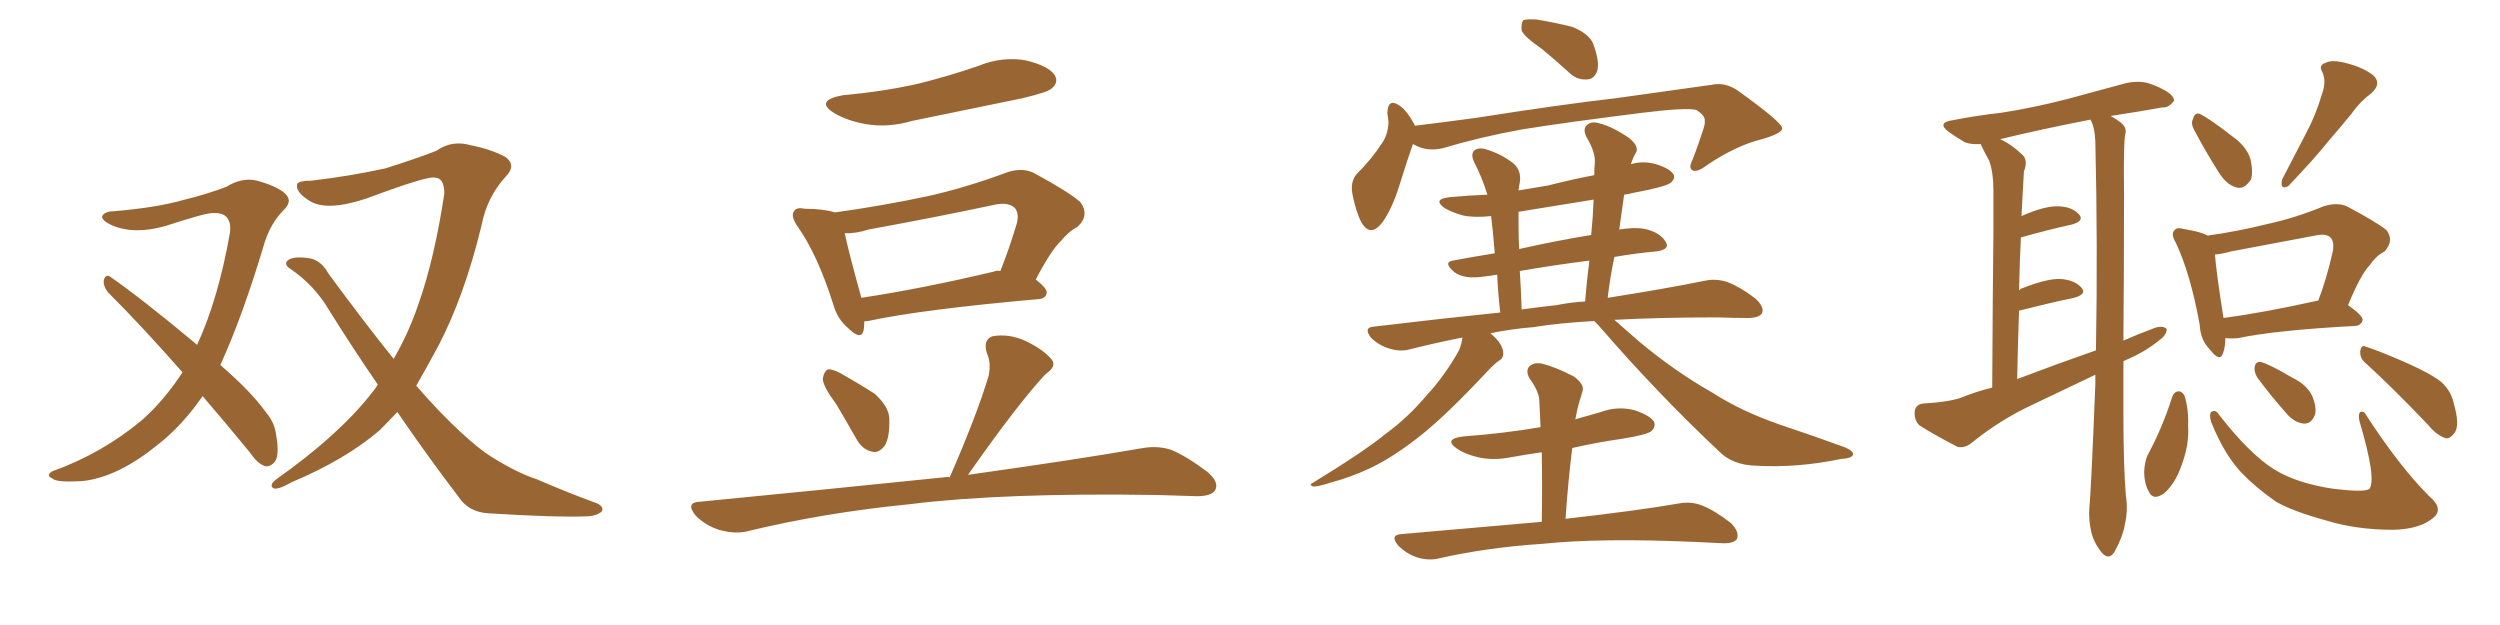 <svg xmlns="http://www.w3.org/2000/svg" xmlns:xlink="http://www.w3.org/1999/xlink" width="600" height="150"><path fill="#996633" padding="10" d="M48.63 95.07L48.63 95.07Q43.65 102.25 37.79 106.79L37.79 106.79Q28.42 114.40 20.07 115.43L20.07 115.43Q13.48 115.87 12.60 114.84L12.60 114.84Q10.84 114.11 12.60 113.09L12.60 113.09Q24.46 108.84 34.13 100.78L34.13 100.78Q39.40 96.09 43.80 89.36L43.80 89.36Q34.42 78.66 25.93 70.17L25.93 70.17Q24.76 68.70 24.90 67.24L24.90 67.24Q25.34 65.77 26.37 66.36L26.37 66.36Q33.98 71.63 47.31 82.76L47.31 82.76Q52.44 71.63 55.22 55.66L55.22 55.66Q55.66 50.98 51.27 51.12L51.27 51.12Q49.66 50.98 39.84 54.20L39.84 54.20Q32.23 56.40 26.81 54.05L26.81 54.05Q24.02 52.73 24.61 51.71L24.61 51.71Q25.34 50.68 27.54 50.68L27.54 50.68Q37.65 49.80 43.80 48.05L43.80 48.05Q49.80 46.58 54.35 44.82L54.35 44.82Q58.15 42.48 61.67 43.36L61.67 43.36Q66.50 44.68 68.41 46.44L68.41 46.44Q70.46 48.34 67.82 50.68L67.82 50.68Q65.04 53.61 63.57 58.01L63.57 58.01Q58.30 75.73 52.88 87.60L52.88 87.60Q60.35 94.04 63.87 99.02L63.87 99.02Q65.77 101.22 66.21 104.00L66.21 104.00Q67.24 109.57 65.77 111.04L65.77 111.04Q64.75 112.06 63.72 111.91L63.72 111.91Q61.82 111.33 60.06 108.69L60.06 108.69Q54.05 101.37 48.63 95.07ZM95.36 98.88L95.36 98.88L95.36 98.88Q93.02 101.37 91.11 103.27L91.11 103.27Q82.91 110.30 70.02 115.72L70.02 115.72Q66.65 117.63 65.63 117.19L65.63 117.19Q64.45 116.46 66.36 114.99L66.36 114.99Q81.30 104.44 89.21 94.34L89.21 94.34Q90.09 93.31 90.67 92.29L90.67 92.29Q84.81 83.79 78.96 74.41L78.96 74.41Q75.44 68.41 69.58 64.45L69.58 64.45Q68.26 63.57 68.85 62.70L68.85 62.70Q70.02 61.38 74.12 61.96L74.12 61.96Q77.05 62.40 78.81 65.63L78.81 65.63Q87.30 77.20 94.48 86.13L94.48 86.13Q98.14 79.83 100.49 72.80L100.49 72.80Q104.30 61.96 106.64 46.44L106.64 46.44Q106.64 42.63 104.30 42.63L104.30 42.63Q102.54 42.19 88.04 47.61L88.04 47.61Q78.37 50.83 74.27 48.19L74.27 48.19Q70.75 46.00 71.34 44.09L71.34 44.09Q71.92 43.36 74.71 43.36L74.71 43.36Q83.64 42.33 92.43 40.43L92.43 40.43Q100.34 37.94 104.74 36.18L104.74 36.18Q108.54 33.54 112.94 34.86L112.94 34.86Q117.63 35.74 121.29 37.65L121.29 37.65Q124.07 39.70 121.29 42.48L121.29 42.48Q116.89 47.31 115.58 54.05L115.58 54.05Q111.47 71.04 105.18 83.06L105.18 83.06Q102.25 88.48 99.90 92.58L99.90 92.58Q105.76 99.32 110.74 103.86L110.74 103.86Q114.99 107.81 118.07 109.72L118.07 109.72Q124.22 113.53 128.76 114.99L128.76 114.99Q135.79 118.07 143.41 120.85L143.41 120.85Q145.02 121.73 144.43 122.75L144.43 122.75Q143.12 123.93 140.33 123.93L140.33 123.93Q133.89 124.22 117.19 123.19L117.19 123.19Q112.50 122.90 110.16 119.38L110.16 119.38Q102.98 110.01 95.36 98.88ZM202.29 22.85L202.29 22.85Q212.11 21.97 220.46 20.07L220.46 20.07Q228.08 18.16 234.81 15.82L234.81 15.82Q240.53 13.48 246.24 14.50L246.24 14.50Q251.66 15.82 253.13 18.02L253.13 18.02Q254.15 19.78 252.39 21.24L252.39 21.24Q251.51 22.12 245.36 23.58L245.36 23.58Q231.88 26.37 218.99 29.00L218.99 29.00Q212.99 30.76 207.57 29.74L207.57 29.74Q203.47 29.00 200.39 27.25L200.39 27.25Q195.26 24.17 202.29 22.85ZM207.42 77.20L207.42 77.20Q207.42 78.37 207.28 79.25L207.28 79.25Q206.69 81.88 203.47 78.66L203.47 78.66Q200.98 76.61 199.95 72.95L199.95 72.95Q196.14 60.94 191.31 54.20L191.31 54.20Q189.70 51.71 190.58 50.68L190.58 50.68Q191.16 49.66 193.07 50.10L193.07 50.10Q197.61 50.10 200.39 50.98L200.39 50.98Q211.96 49.37 222.95 47.02L222.95 47.02Q232.03 44.97 241.85 41.31L241.85 41.31Q245.51 40.14 248.29 41.60L248.29 41.60Q256.64 46.14 259.28 48.49L259.28 48.49Q261.62 51.71 258.54 54.49L258.54 54.49Q256.49 55.52 254.59 57.86L254.59 57.86Q252.25 60.06 248.58 67.09L248.58 67.09Q251.22 69.14 251.22 70.17L251.22 70.17Q251.07 71.63 249.32 71.78L249.32 71.78Q221.19 74.27 208.30 77.05L208.30 77.05Q207.57 77.05 207.42 77.20ZM238.48 65.19L238.48 65.19Q239.21 64.89 240.09 65.04L240.09 65.04Q242.14 59.91 244.04 53.61L244.04 53.61Q244.63 51.27 243.60 49.95L243.60 49.95Q241.99 48.34 238.33 49.22L238.33 49.22Q223.83 52.29 208.45 55.08L208.45 55.08Q205.37 56.10 202.73 55.96L202.73 55.96Q203.61 60.21 206.69 71.34L206.69 71.34Q206.69 71.34 206.69 71.48L206.69 71.48Q221.19 69.29 238.48 65.19ZM200.68 96.97L200.68 96.97Q197.61 92.87 197.46 90.97L197.46 90.97Q197.75 89.06 198.78 88.62L198.78 88.62Q199.95 88.62 201.86 89.65L201.86 89.65Q206.25 92.14 209.91 94.48L209.91 94.48Q213.28 97.56 213.43 100.34L213.43 100.34Q213.57 105.18 212.26 107.08L212.26 107.08Q210.79 108.84 209.33 108.40L209.33 108.40Q206.98 107.96 205.52 105.32L205.52 105.32Q203.03 100.93 200.68 96.97ZM227.93 114.55L227.93 114.55L227.93 114.55Q234.52 99.46 237.30 90.09L237.30 90.09Q237.89 87.01 236.87 84.81L236.87 84.81Q235.84 81.59 238.18 80.71L238.18 80.71Q242.14 79.98 246.24 81.88L246.24 81.88Q250.49 83.94 252.39 86.28L252.39 86.28Q253.71 87.89 250.93 89.79L250.93 89.79Q244.34 96.83 232.32 113.96L232.32 113.96Q258.40 110.30 274.37 107.52L274.37 107.52Q277.88 106.93 281.10 107.96L281.10 107.96Q284.91 109.57 289.75 113.23L289.75 113.23Q292.68 115.72 291.65 117.63L291.65 117.63Q290.77 119.09 287.26 119.09L287.26 119.09Q282.71 118.95 277.73 118.80L277.73 118.80Q240.82 118.21 218.41 121.00L218.41 121.00Q197.61 123.05 179.00 127.59L179.00 127.59Q176.22 128.17 172.56 127.15L172.56 127.15Q169.34 126.12 166.99 123.78L166.99 123.78Q164.36 120.56 168.02 120.41L168.02 120.41Q199.66 117.33 226.61 114.55L226.61 114.55Q227.34 114.40 227.93 114.55ZM370.02 11.72L370.02 11.72Q365.77 8.79 365.19 7.32L365.19 7.32Q365.04 5.42 365.63 4.83L365.63 4.83Q366.50 4.54 368.85 4.69L368.85 4.69Q373.24 5.42 377.34 6.45L377.34 6.45Q381.30 8.06 382.32 10.40L382.32 10.40Q383.94 14.65 383.35 16.99L383.35 16.99Q382.62 18.90 381.15 19.04L381.15 19.04Q378.66 19.34 376.76 17.58L376.76 17.58Q373.24 14.36 370.02 11.72ZM339.11 34.57L339.11 34.57Q337.79 38.23 335.89 44.38L335.89 44.38Q334.28 49.66 331.93 53.17L331.93 53.17Q329.00 57.13 326.81 53.47L326.81 53.47Q325.49 51.12 324.61 46.73L324.61 46.73Q324.02 43.80 325.49 41.89L325.49 41.89Q329.30 38.09 331.64 34.42L331.64 34.42Q333.11 32.37 333.25 29.30L333.25 29.30Q333.11 28.13 332.96 27.10L332.96 27.10Q333.11 23.44 335.89 25.34L335.89 25.34Q337.65 26.51 339.55 30.03L339.55 30.03Q339.55 30.03 339.55 30.18L339.55 30.18Q346.88 29.30 354.35 28.27L354.35 28.27Q374.85 25.05 387.74 23.58L387.74 23.58Q400.49 21.83 410.74 20.36L410.74 20.36Q414.11 19.63 417.19 21.83L417.19 21.83Q427.59 29.30 427.73 30.76L427.73 30.76Q427.88 31.93 422.90 33.40L422.90 33.40Q416.75 34.86 409.57 39.70L409.57 39.70Q407.23 41.46 406.20 40.87L406.20 40.87Q405.18 40.28 406.20 38.38L406.20 38.38Q407.67 34.57 408.69 31.35L408.69 31.35Q409.28 29.59 409.13 29.15L409.13 29.15Q409.42 27.83 407.08 26.37L407.08 26.37Q404.44 25.78 393.90 27.10L393.90 27.10Q376.32 29.30 365.33 31.05L365.33 31.05Q355.52 32.81 346.14 35.60L346.14 35.60Q342.33 36.47 339.11 34.57ZM382.62 77.05L382.62 77.05Q374.27 77.49 367.97 78.52L367.97 78.52Q362.55 78.96 357.71 79.98L357.71 79.98Q358.74 80.86 359.62 81.88L359.62 81.88Q360.79 83.50 360.79 84.81L360.79 84.81Q360.79 85.99 359.77 86.57L359.77 86.57Q359.03 87.01 357.57 88.48L357.57 88.48Q347.75 99.02 341.60 104.00L341.60 104.00Q334.72 109.57 328.86 112.35L328.86 112.35Q324.17 114.55 319.19 115.87L319.19 115.87Q316.11 116.89 315.09 116.75L315.09 116.75Q314.06 116.31 315.09 115.87L315.09 115.87Q327.54 108.25 332.52 104.15L332.52 104.15Q337.94 100.20 342.48 94.78L342.48 94.78Q346.73 90.23 350.24 83.94L350.24 83.94Q350.83 82.32 350.98 81.01L350.98 81.01Q344.38 82.32 338.53 83.79L338.53 83.79Q336.18 84.52 333.40 83.64L333.40 83.64Q330.91 82.91 329.00 81.01L329.00 81.01Q327.10 78.52 329.88 78.37L329.88 78.37Q345.85 76.46 360.06 75L360.06 75Q359.47 69.87 359.33 65.92L359.33 65.92Q357.57 66.21 356.25 66.36L356.25 66.36Q351.42 67.09 349.07 65.33L349.07 65.33Q346.29 62.99 348.63 62.55L348.63 62.55Q353.32 61.67 358.74 60.79L358.74 60.79Q358.30 55.08 357.86 51.86L357.86 51.86Q353.91 52.29 351.12 51.71L351.12 51.71Q348.49 50.98 346.73 49.95L346.73 49.95Q343.65 47.75 348.05 47.31L348.05 47.31Q352.59 46.88 356.98 46.73L356.98 46.73Q355.66 42.48 353.76 38.82L353.76 38.82Q352.88 36.91 353.91 36.04L353.91 36.04Q355.08 35.30 356.84 35.89L356.84 35.89Q360.50 37.06 363.28 39.26L363.28 39.26Q365.19 41.02 364.75 43.80L364.75 43.80Q364.60 44.38 364.45 45.70L364.45 45.70Q367.97 45.12 371.48 44.53L371.48 44.53Q377.20 43.07 382.62 42.04L382.62 42.04Q382.62 40.43 382.76 38.96L382.76 38.96Q382.91 36.47 380.71 32.81L380.71 32.81Q379.83 30.91 380.86 30.03L380.86 30.03Q381.88 29.00 383.79 29.59L383.79 29.59Q386.87 30.32 390.97 33.11L390.97 33.11Q393.31 35.01 392.72 36.47L392.72 36.47Q391.99 37.65 391.41 39.40L391.41 39.40Q394.34 38.53 397.41 39.40L397.41 39.40Q400.78 40.43 401.66 41.89L401.66 41.89Q402.10 42.77 401.07 43.80L401.07 43.80Q399.90 44.82 391.99 46.29L391.99 46.29Q390.82 46.58 389.79 46.73L389.79 46.73Q389.21 50.68 388.62 55.08L388.62 55.08Q392.29 54.49 394.63 54.93L394.63 54.93Q398.29 55.66 399.76 58.01L399.76 58.01Q400.93 59.91 397.41 60.35L397.41 60.35Q392.43 60.79 387.45 61.67L387.45 61.67Q386.43 66.50 385.84 71.48L385.84 71.48Q399.76 69.29 409.13 67.38L409.13 67.38Q411.91 66.80 414.55 67.68L414.55 67.68Q417.63 68.85 421.29 71.63L421.29 71.63Q423.49 73.68 422.90 75.15L422.90 75.15Q422.17 76.32 419.38 76.32L419.38 76.32Q416.16 76.32 412.21 76.17L412.21 76.17Q398.44 76.17 387.45 76.76L387.45 76.76Q389.79 78.81 393.46 82.03L393.46 82.03Q402.10 89.21 410.89 94.19L410.89 94.19Q417.92 98.73 427.29 101.95L427.29 101.95Q435.64 104.74 442.82 107.37L442.82 107.37Q444.87 108.25 444.73 109.13L444.73 109.13Q444.43 110.01 441.80 110.16L441.80 110.16Q431.25 112.35 421.44 111.77L421.44 111.77Q415.87 111.62 412.65 108.40L412.65 108.40Q397.41 94.04 383.64 78.08L383.64 78.08Q383.06 77.49 382.62 77.05ZM373.54 73.24L373.54 73.24Q377.20 72.51 380.42 72.36L380.42 72.36Q380.86 67.09 381.45 62.55L381.45 62.55Q373.24 63.57 364.75 65.04L364.75 65.04Q365.04 69.29 365.19 74.27L365.19 74.27Q369.43 73.68 373.54 73.24ZM381.88 56.40L381.88 56.40Q382.32 52.00 382.47 47.90L382.47 47.90Q373.24 49.37 364.45 50.83L364.45 50.83Q364.45 52.44 364.45 54.35L364.45 54.35Q364.45 56.98 364.60 59.77L364.60 59.77Q372.95 57.86 381.88 56.40ZM370.02 125.24L370.02 125.24L370.02 125.24Q370.17 116.46 370.02 108.54L370.02 108.54Q365.92 109.13 362.70 109.72L362.70 109.72Q358.30 110.60 354.64 109.72L354.64 109.72Q351.56 108.98 349.66 107.67L349.66 107.67Q346.29 105.32 351.27 104.74L351.27 104.74Q361.08 104.00 369.58 102.54L369.58 102.54Q369.58 102.54 369.73 102.54L369.73 102.54Q369.58 99.32 369.43 96.24L369.43 96.24Q369.43 94.04 367.09 90.82L367.09 90.82Q366.06 88.92 367.09 87.89L367.09 87.89Q368.26 86.87 370.17 87.30L370.17 87.30Q373.24 88.04 377.78 90.38L377.78 90.38Q380.27 92.29 379.83 93.75L379.83 93.75Q379.54 94.92 378.96 96.68L378.96 96.68Q378.52 98.29 378.08 100.63L378.08 100.63Q381.01 99.76 384.23 98.88L384.23 98.88Q388.18 97.41 392.29 98.44L392.29 98.44Q396.09 99.76 396.97 101.22L396.97 101.22Q397.41 102.39 396.39 103.42L396.39 103.42Q395.51 104.30 389.21 105.32L389.21 105.32Q383.06 106.20 377.34 107.52L377.34 107.52Q376.32 115.72 375.73 124.51L375.73 124.51Q392.58 122.61 402.83 120.85L402.83 120.85Q405.76 120.26 408.40 121.29L408.40 121.29Q411.47 122.46 415.43 125.54L415.43 125.54Q417.48 127.59 416.89 129.35L416.89 129.35Q416.02 130.52 413.23 130.37L413.23 130.37Q410.45 130.22 407.23 130.08L407.23 130.08Q384.23 129.05 370.17 130.52L370.17 130.52Q356.84 131.40 345.26 134.03L345.26 134.03Q342.77 134.62 339.99 133.74L339.99 133.74Q337.50 132.86 335.60 130.96L335.60 130.96Q333.40 128.32 336.47 128.17L336.47 128.17Q354.49 126.56 370.02 125.24ZM509.62 86.72L509.62 86.72Q509.62 93.16 509.62 99.46L509.62 99.46Q509.62 111.91 510.21 118.95L510.21 118.95Q510.79 122.46 509.91 126.12L509.91 126.12Q509.47 128.76 507.57 132.28L507.57 132.28Q506.25 134.62 504.49 132.71L504.49 132.71Q502.44 130.22 501.86 127.44L501.86 127.44Q501.27 124.66 501.42 122.31L501.42 122.31Q501.86 117.92 502.88 92.29L502.88 92.29Q502.88 90.97 502.88 89.94L502.88 89.94Q495.12 93.60 487.50 97.27L487.50 97.27Q480.03 100.78 473.29 106.20L473.29 106.20Q471.53 107.67 469.78 107.23L469.78 107.23Q464.36 104.44 460.69 102.10L460.69 102.10Q459.38 100.93 459.52 98.73L459.52 98.73Q459.81 96.97 461.72 96.83L461.72 96.83Q467.29 96.53 470.51 95.51L470.51 95.51Q474.02 94.04 478.13 93.02L478.13 93.02Q478.27 67.68 478.42 56.10L478.42 56.10Q478.42 55.66 478.42 55.52L478.42 55.52Q478.42 47.75 478.42 45.85L478.42 45.85Q478.42 41.31 477.39 38.53L477.39 38.53Q476.37 36.77 475.49 34.86L475.49 34.86Q475.34 34.57 475.34 34.57L475.34 34.57Q473.00 34.72 471.53 34.13L471.53 34.13Q469.34 32.81 467.87 31.79L467.87 31.79Q464.65 29.44 468.60 28.86L468.60 28.86Q474.61 27.69 480.03 27.10L480.03 27.10Q487.79 25.93 496.29 23.73L496.29 23.73Q503.32 21.83 510.35 19.92L510.35 19.92Q513.13 19.34 515.48 19.92L515.48 19.92Q517.68 20.65 518.70 21.24L518.70 21.24Q521.78 22.71 521.78 24.17L521.78 24.17Q520.46 25.93 518.99 25.78L518.99 25.78Q513.28 26.81 506.54 27.83L506.54 27.83Q508.15 28.71 509.18 29.59L509.18 29.59Q510.50 30.76 510.06 32.23L510.06 32.23Q509.62 34.13 509.77 46.14L509.77 46.14Q509.77 64.45 509.62 81.74L509.62 81.74Q513.28 80.13 517.24 78.66L517.24 78.66Q519.14 78.08 520.02 78.96L520.02 78.96Q520.02 80.42 518.12 81.74L518.12 81.74Q514.89 84.38 510.50 86.28L510.50 86.28Q509.77 86.57 509.62 86.72ZM484.13 90.97L484.13 90.97Q493.80 87.30 503.03 84.08L503.03 84.08Q503.47 58.74 502.88 33.98L502.88 33.98Q502.73 30.47 501.71 28.71L501.71 28.71Q489.70 31.05 480.03 33.40L480.03 33.40Q482.67 34.57 485.45 37.21L485.45 37.21Q486.77 38.53 485.74 41.16L485.74 41.16Q485.60 43.21 485.45 46.29L485.45 46.29Q485.30 49.07 485.16 51.86L485.16 51.86Q490.43 49.51 493.65 49.51L493.65 49.51Q497.17 49.51 498.93 51.42L498.93 51.42Q500.39 53.03 497.17 53.91L497.17 53.91Q491.75 55.08 485.01 56.98L485.01 56.98Q484.72 62.99 484.57 69.73L484.57 69.73Q484.86 69.29 485.45 69.14L485.45 69.14Q491.02 66.94 494.24 66.94L494.24 66.94Q497.75 67.09 499.51 68.99L499.51 68.99Q500.98 70.61 497.75 71.48L497.75 71.48Q492.04 72.66 484.57 74.56L484.57 74.56Q484.28 82.47 484.13 90.97ZM526.61 31.20L526.61 31.20Q525.73 29.59 526.32 28.56L526.32 28.56Q526.76 26.81 528.08 27.39L528.08 27.39Q530.42 28.56 535.69 32.67L535.69 32.67Q539.06 35.01 540.09 38.09L540.09 38.09Q540.82 41.31 540.23 43.07L540.23 43.07Q538.62 45.56 536.72 44.97L536.72 44.97Q534.38 44.38 532.47 41.31L532.47 41.31Q529.39 36.47 526.61 31.20ZM557.23 22.71L557.23 22.71Q558.40 19.63 557.37 17.29L557.37 17.29Q556.35 15.67 558.11 15.09L558.11 15.09Q559.72 14.21 563.38 15.23L563.38 15.23Q567.33 16.26 569.68 18.16L569.68 18.16Q571.58 20.07 569.24 22.27L569.24 22.27Q566.31 24.46 564.40 27.25L564.40 27.25Q561.77 30.47 558.98 33.69L558.98 33.69Q555.47 38.09 549.17 44.68L549.17 44.68Q547.12 45.70 547.71 43.07L547.71 43.07Q550.78 37.21 553.56 31.79L553.56 31.79Q555.76 27.69 557.23 22.71ZM534.08 81.15L534.08 81.15Q534.08 83.35 533.50 84.81L533.50 84.81Q532.76 87.01 530.42 83.94L530.42 83.94Q528.08 81.59 527.93 77.93L527.93 77.93Q525.73 65.77 522.22 58.30L522.22 58.30Q520.90 56.10 521.92 55.22L521.92 55.22Q522.51 54.49 523.97 54.93L523.97 54.93Q528.37 55.66 529.83 56.54L529.83 56.54Q537.16 55.52 544.19 53.76L544.19 53.76Q550.93 52.29 557.67 49.51L557.67 49.51Q560.89 48.49 563.23 49.51L563.23 49.51Q570.41 53.32 572.75 55.22L572.75 55.22Q574.66 57.71 572.31 60.35L572.31 60.35Q570.26 61.38 568.80 63.57L568.80 63.57Q566.60 65.77 563.53 73.24L563.53 73.24Q567.04 75.73 567.04 76.76L567.04 76.76Q566.75 78.08 565.28 78.22L565.28 78.22Q546.09 79.25 537.16 81.15L537.16 81.15Q535.55 81.30 534.08 81.15ZM555.91 72.22L555.91 72.22Q556.20 72.07 556.35 72.22L556.35 72.22Q558.40 66.94 559.86 60.35L559.86 60.35Q560.30 58.01 559.28 56.98L559.28 56.98Q558.25 55.96 555.62 56.54L555.62 56.54Q545.65 58.45 535.40 60.35L535.40 60.35Q533.35 60.94 531.59 61.08L531.59 61.08Q531.88 65.19 533.64 76.32L533.64 76.32Q543.46 75 555.91 72.22ZM521.34 95.21L521.34 95.21Q521.78 94.04 522.80 93.90L522.80 93.90Q523.68 93.90 524.27 94.92L524.27 94.92Q525.29 98.14 525.15 102.25L525.15 102.25Q525.44 106.79 523.54 111.77L523.54 111.77Q522.07 116.02 519.43 118.36L519.43 118.36Q516.80 120.26 515.77 118.07L515.77 118.07Q514.60 116.16 514.60 113.09L514.60 113.09Q514.75 110.89 515.33 109.42L515.33 109.42Q518.99 102.69 521.34 95.21ZM530.71 101.37L530.71 101.37Q530.13 99.46 530.71 98.88L530.71 98.88Q531.74 98.14 532.62 99.61L532.62 99.61Q539.94 108.98 545.80 112.65L545.80 112.65Q551.22 116.02 560.16 117.33L560.16 117.33Q567.63 118.21 568.65 117.33L568.65 117.33Q570.41 114.99 566.31 101.22L566.31 101.22Q565.87 99.46 566.46 98.88L566.46 98.88Q567.33 98.58 567.77 99.46L567.77 99.46Q575.83 111.91 583.01 119.09L583.01 119.09Q586.67 122.17 583.89 124.37L583.89 124.37Q580.66 127.00 574.37 127.15L574.37 127.15Q565.58 127.15 558.40 124.95L558.40 124.95Q550.34 122.75 546.24 120.41L546.24 120.41Q541.41 117.04 537.89 113.38L537.89 113.38Q533.79 108.98 530.71 101.37ZM541.70 90.53L541.70 90.53Q540.97 89.21 541.11 88.18L541.11 88.18Q541.26 86.72 542.58 86.87L542.58 86.87Q544.78 87.45 550.20 90.67L550.20 90.67Q553.56 92.29 554.88 94.92L554.88 94.92Q556.05 97.71 555.62 99.46L555.62 99.46Q554.74 101.81 552.83 101.66L552.83 101.66Q550.49 101.37 548.58 99.02L548.58 99.02Q544.92 94.92 541.70 90.53ZM567.77 87.16L567.77 87.16L567.77 87.16Q566.31 85.99 566.46 84.23L566.46 84.23Q566.75 82.62 567.77 83.20L567.77 83.20Q571.44 84.38 577.73 87.16L577.73 87.16Q583.59 89.79 585.94 91.70L585.94 91.70Q588.28 93.90 588.87 96.68L588.87 96.68Q590.48 102.25 589.01 104.00L589.01 104.00Q587.99 105.32 586.96 105.18L586.96 105.18Q584.77 104.44 582.86 102.10L582.86 102.10Q574.51 93.31 567.77 87.16Z"/></svg>